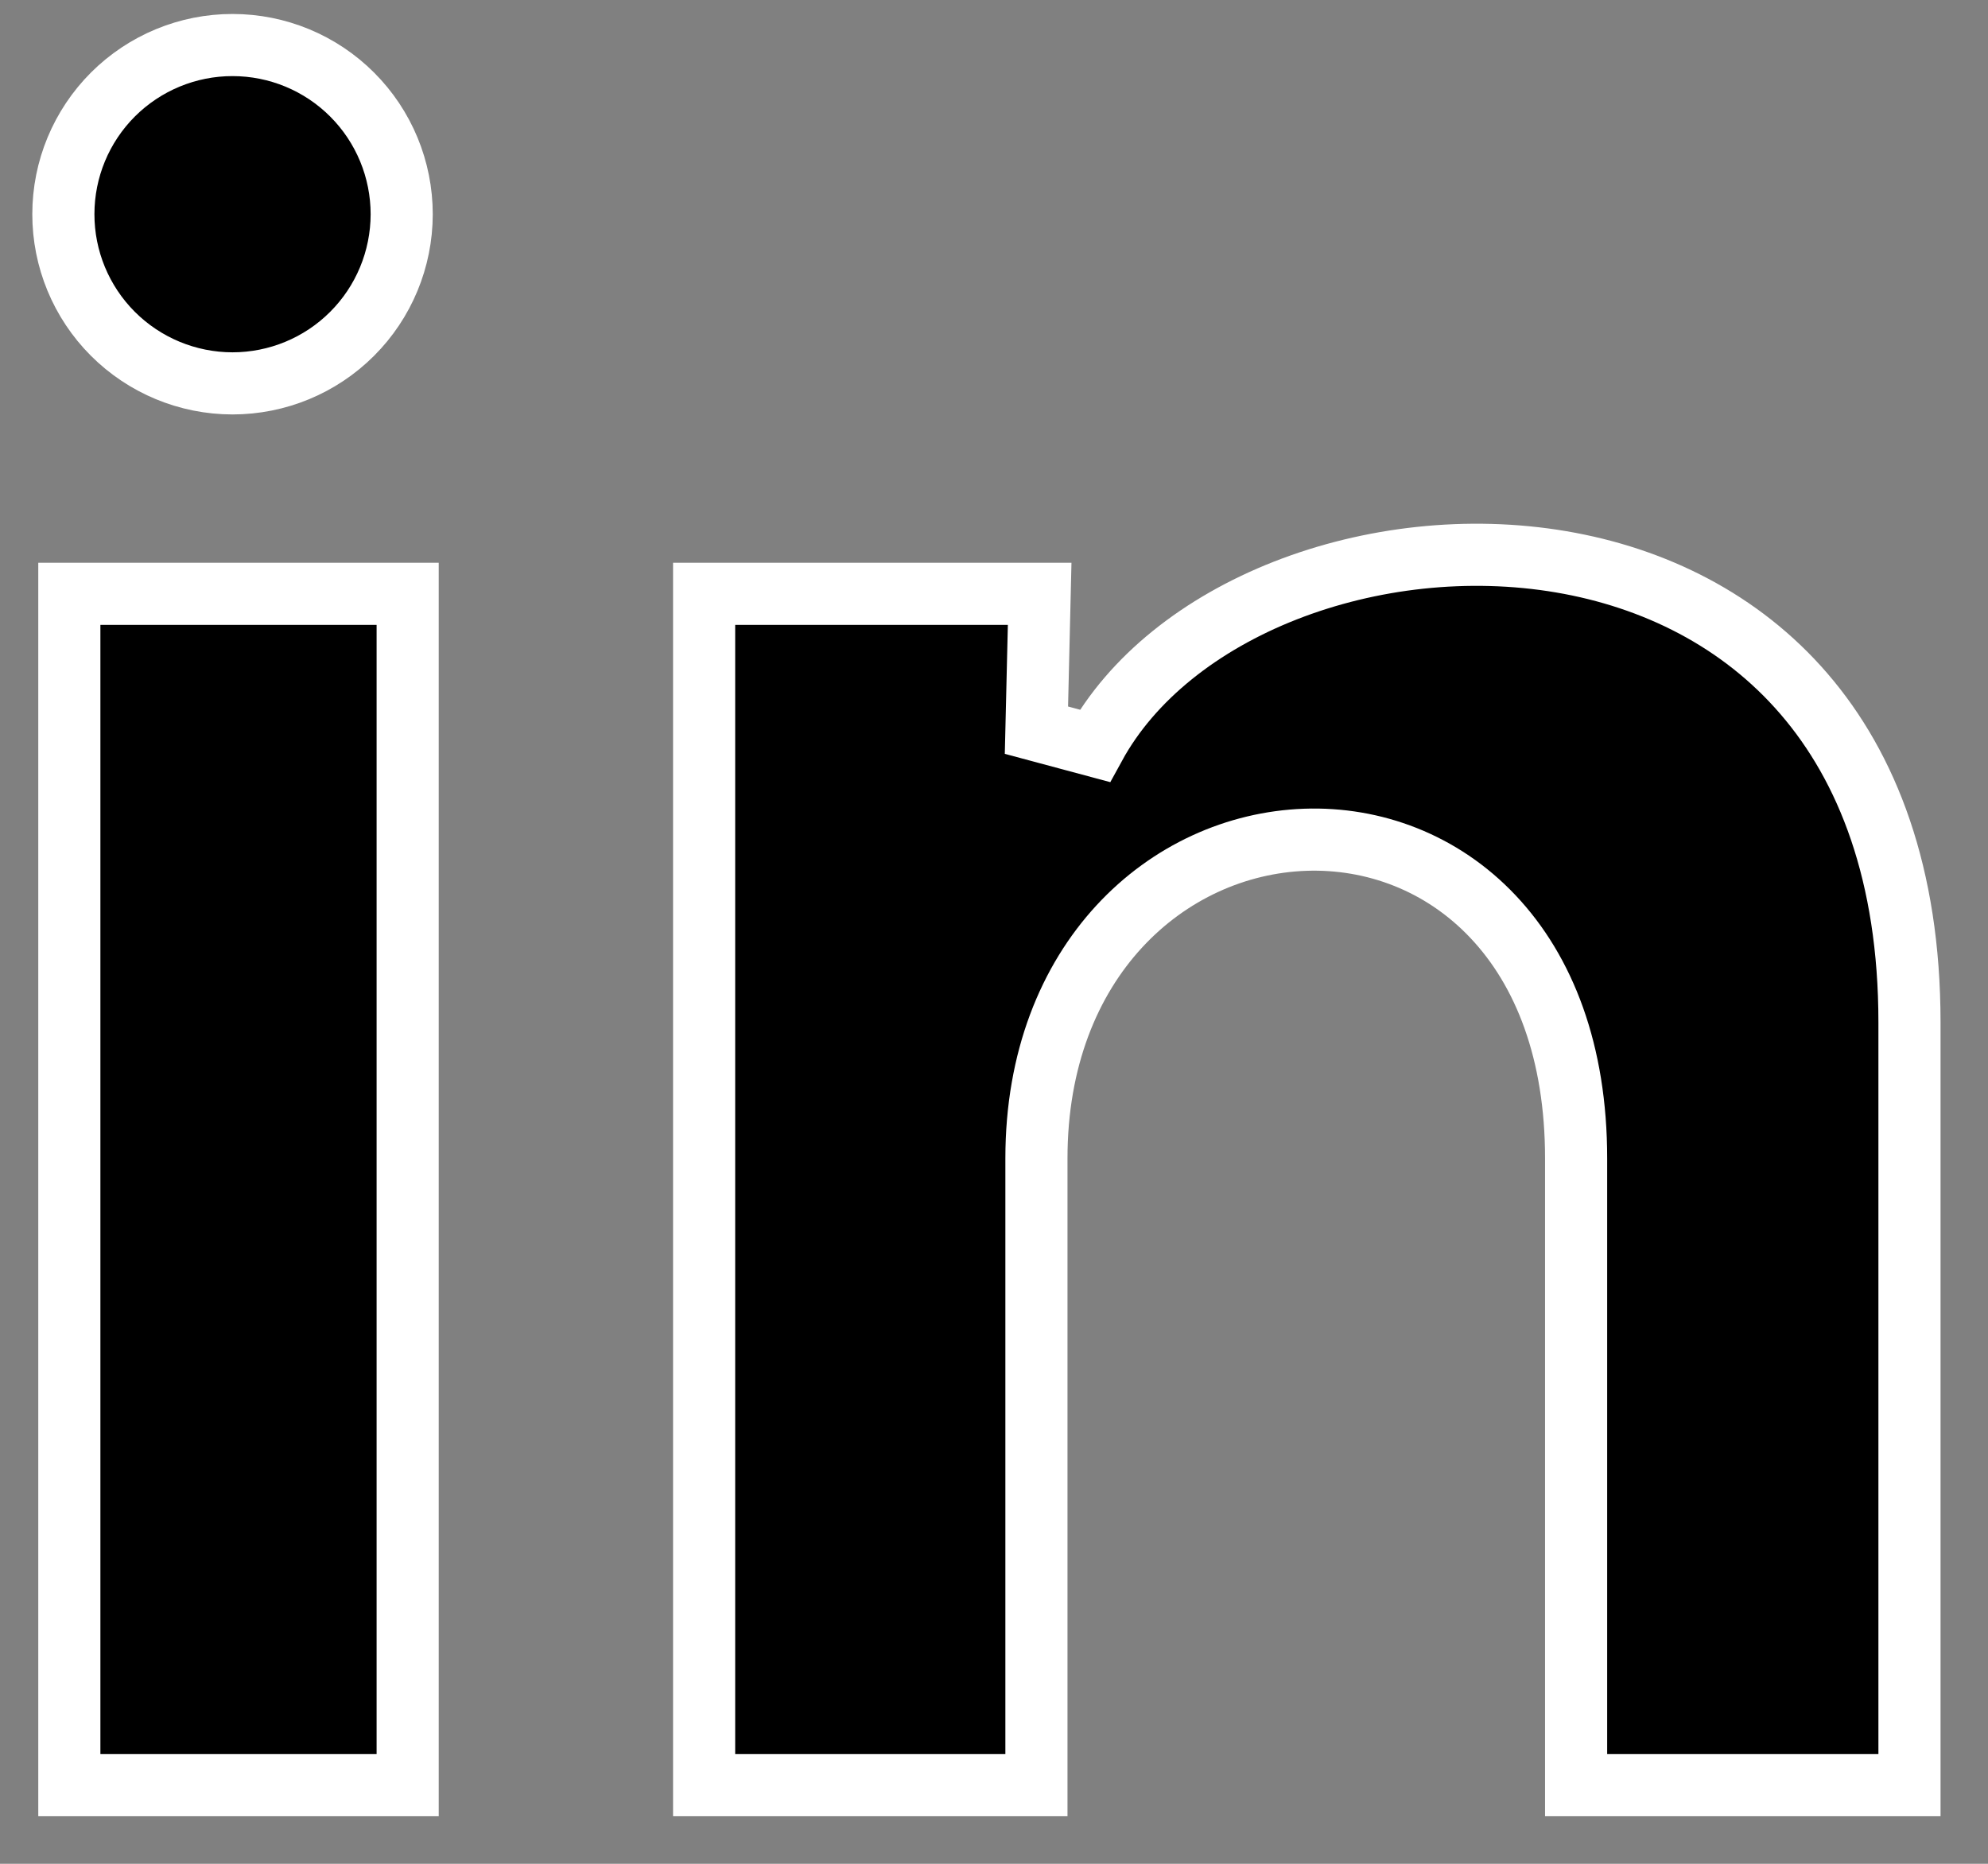 <svg width="32" height="30" viewBox="0 0 32 30" fill="none" xmlns="http://www.w3.org/2000/svg">
<rect x="0" y="0" width="32" height="30" fill="#808080" stroke="none"/>
<path d="M30.736 16.455V28.734H25.37V18.646C25.37 16.934 24.858 15.628 24.032 14.754C23.208 13.881 22.105 13.478 21.009 13.517C18.798 13.596 16.683 15.448 16.683 18.646V28.734H11.334V9.558H16.735L16.683 11.753L17.622 12.005C18.22 10.912 19.327 10.04 20.69 9.505C22.051 8.971 23.632 8.789 25.129 9.043C26.623 9.297 28.017 9.982 29.037 11.167C30.055 12.348 30.736 14.068 30.736 16.455ZM6.466 3.449C6.465 4.171 6.178 4.864 5.667 5.374C5.156 5.885 4.463 6.171 3.741 6.171C3.019 6.17 2.327 5.883 1.816 5.372C1.306 4.861 1.019 4.169 1.02 3.446C1.02 2.724 1.307 2.032 1.818 1.521C2.329 1.011 3.022 0.724 3.744 0.725C4.466 0.725 5.159 1.012 5.669 1.523C6.18 2.034 6.466 2.727 6.466 3.449ZM1.116 28.734V9.558H6.562V28.734H1.116Z" fill="black" stroke="white"/>
</svg>

